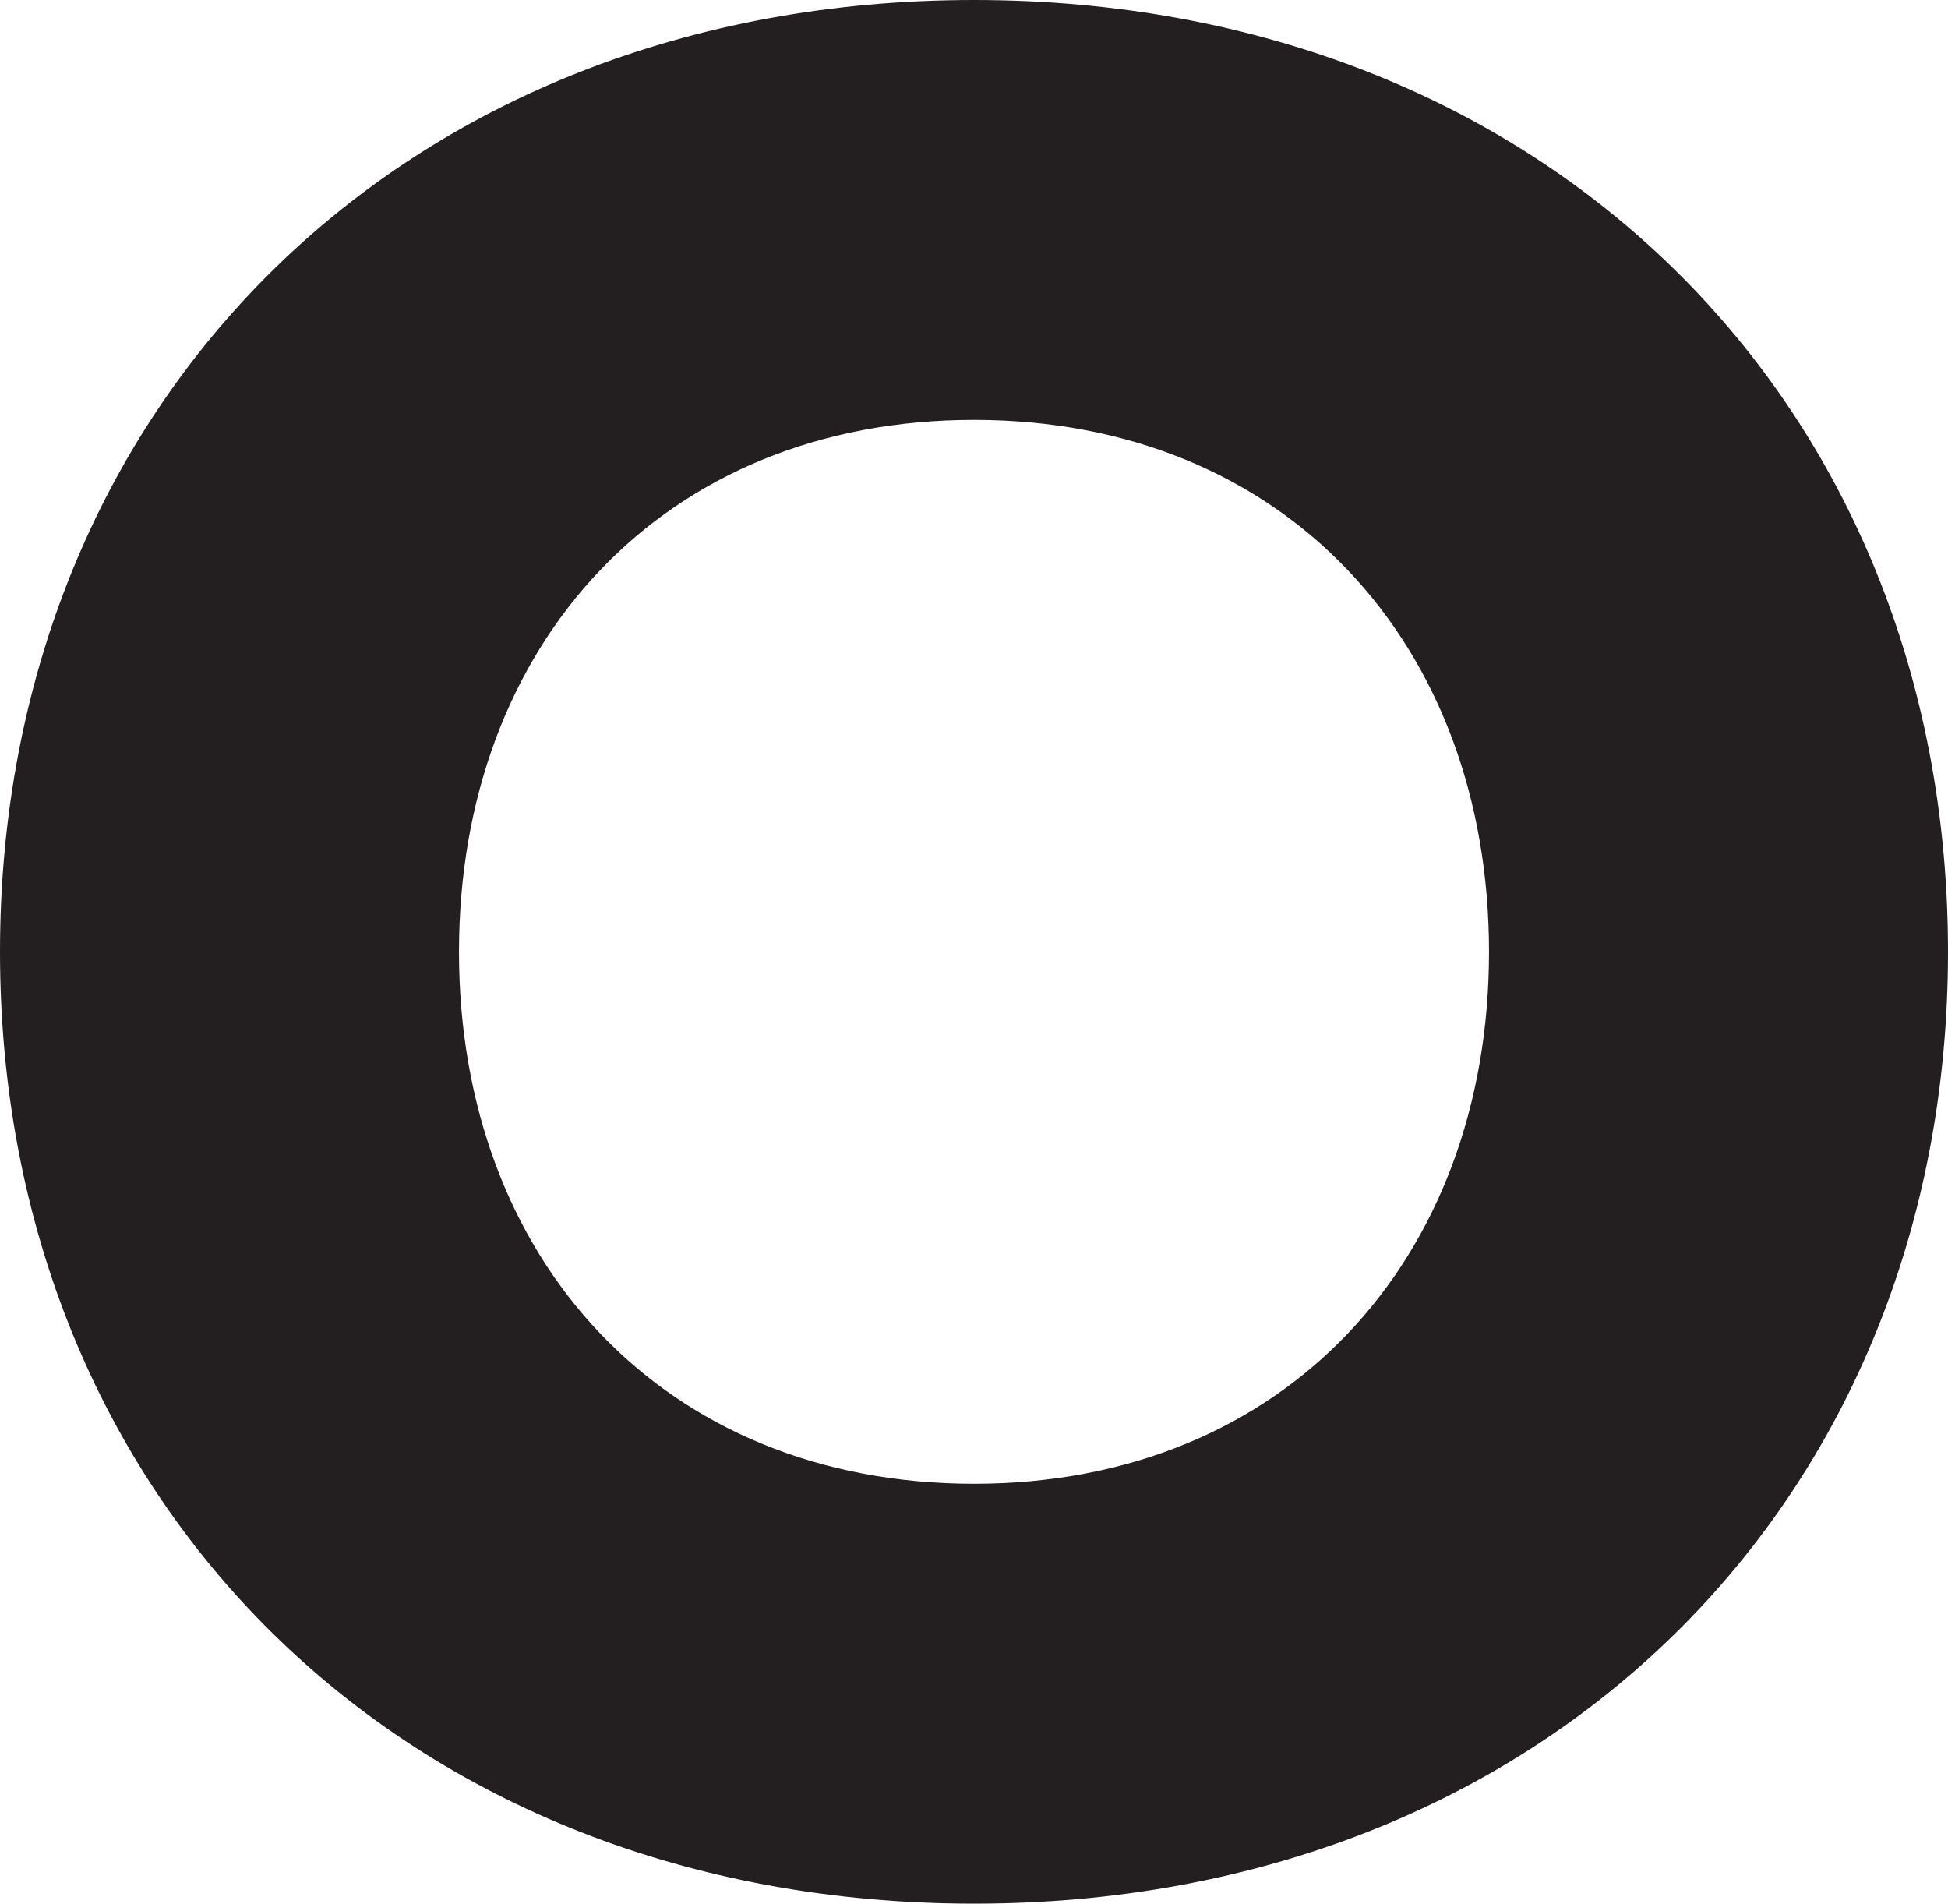 <?xml version="1.0" encoding="UTF-8"?>
<svg id="Layer_2" data-name="Layer 2" xmlns="http://www.w3.org/2000/svg" viewBox="0 0 112.3 109.72">
  <defs>
    <style>
      .cls-1 {
        fill: #231f20;
      }
    </style>
  </defs>
  <g id="Layer_1-2" data-name="Layer 1">
    <path class="cls-1" d="M0,54.86C0,23.24,23.23,0,56.15,0s56.15,23.23,56.15,54.86-23.23,54.86-56.15,54.86S0,86.49,0,54.86h0ZM85.84,54.86c0-17.75-11.78-30.66-29.69-30.66s-29.69,12.91-29.69,30.66,11.78,30.66,29.69,30.66,29.69-12.91,29.69-30.66Z"/>
  </g>
</svg>